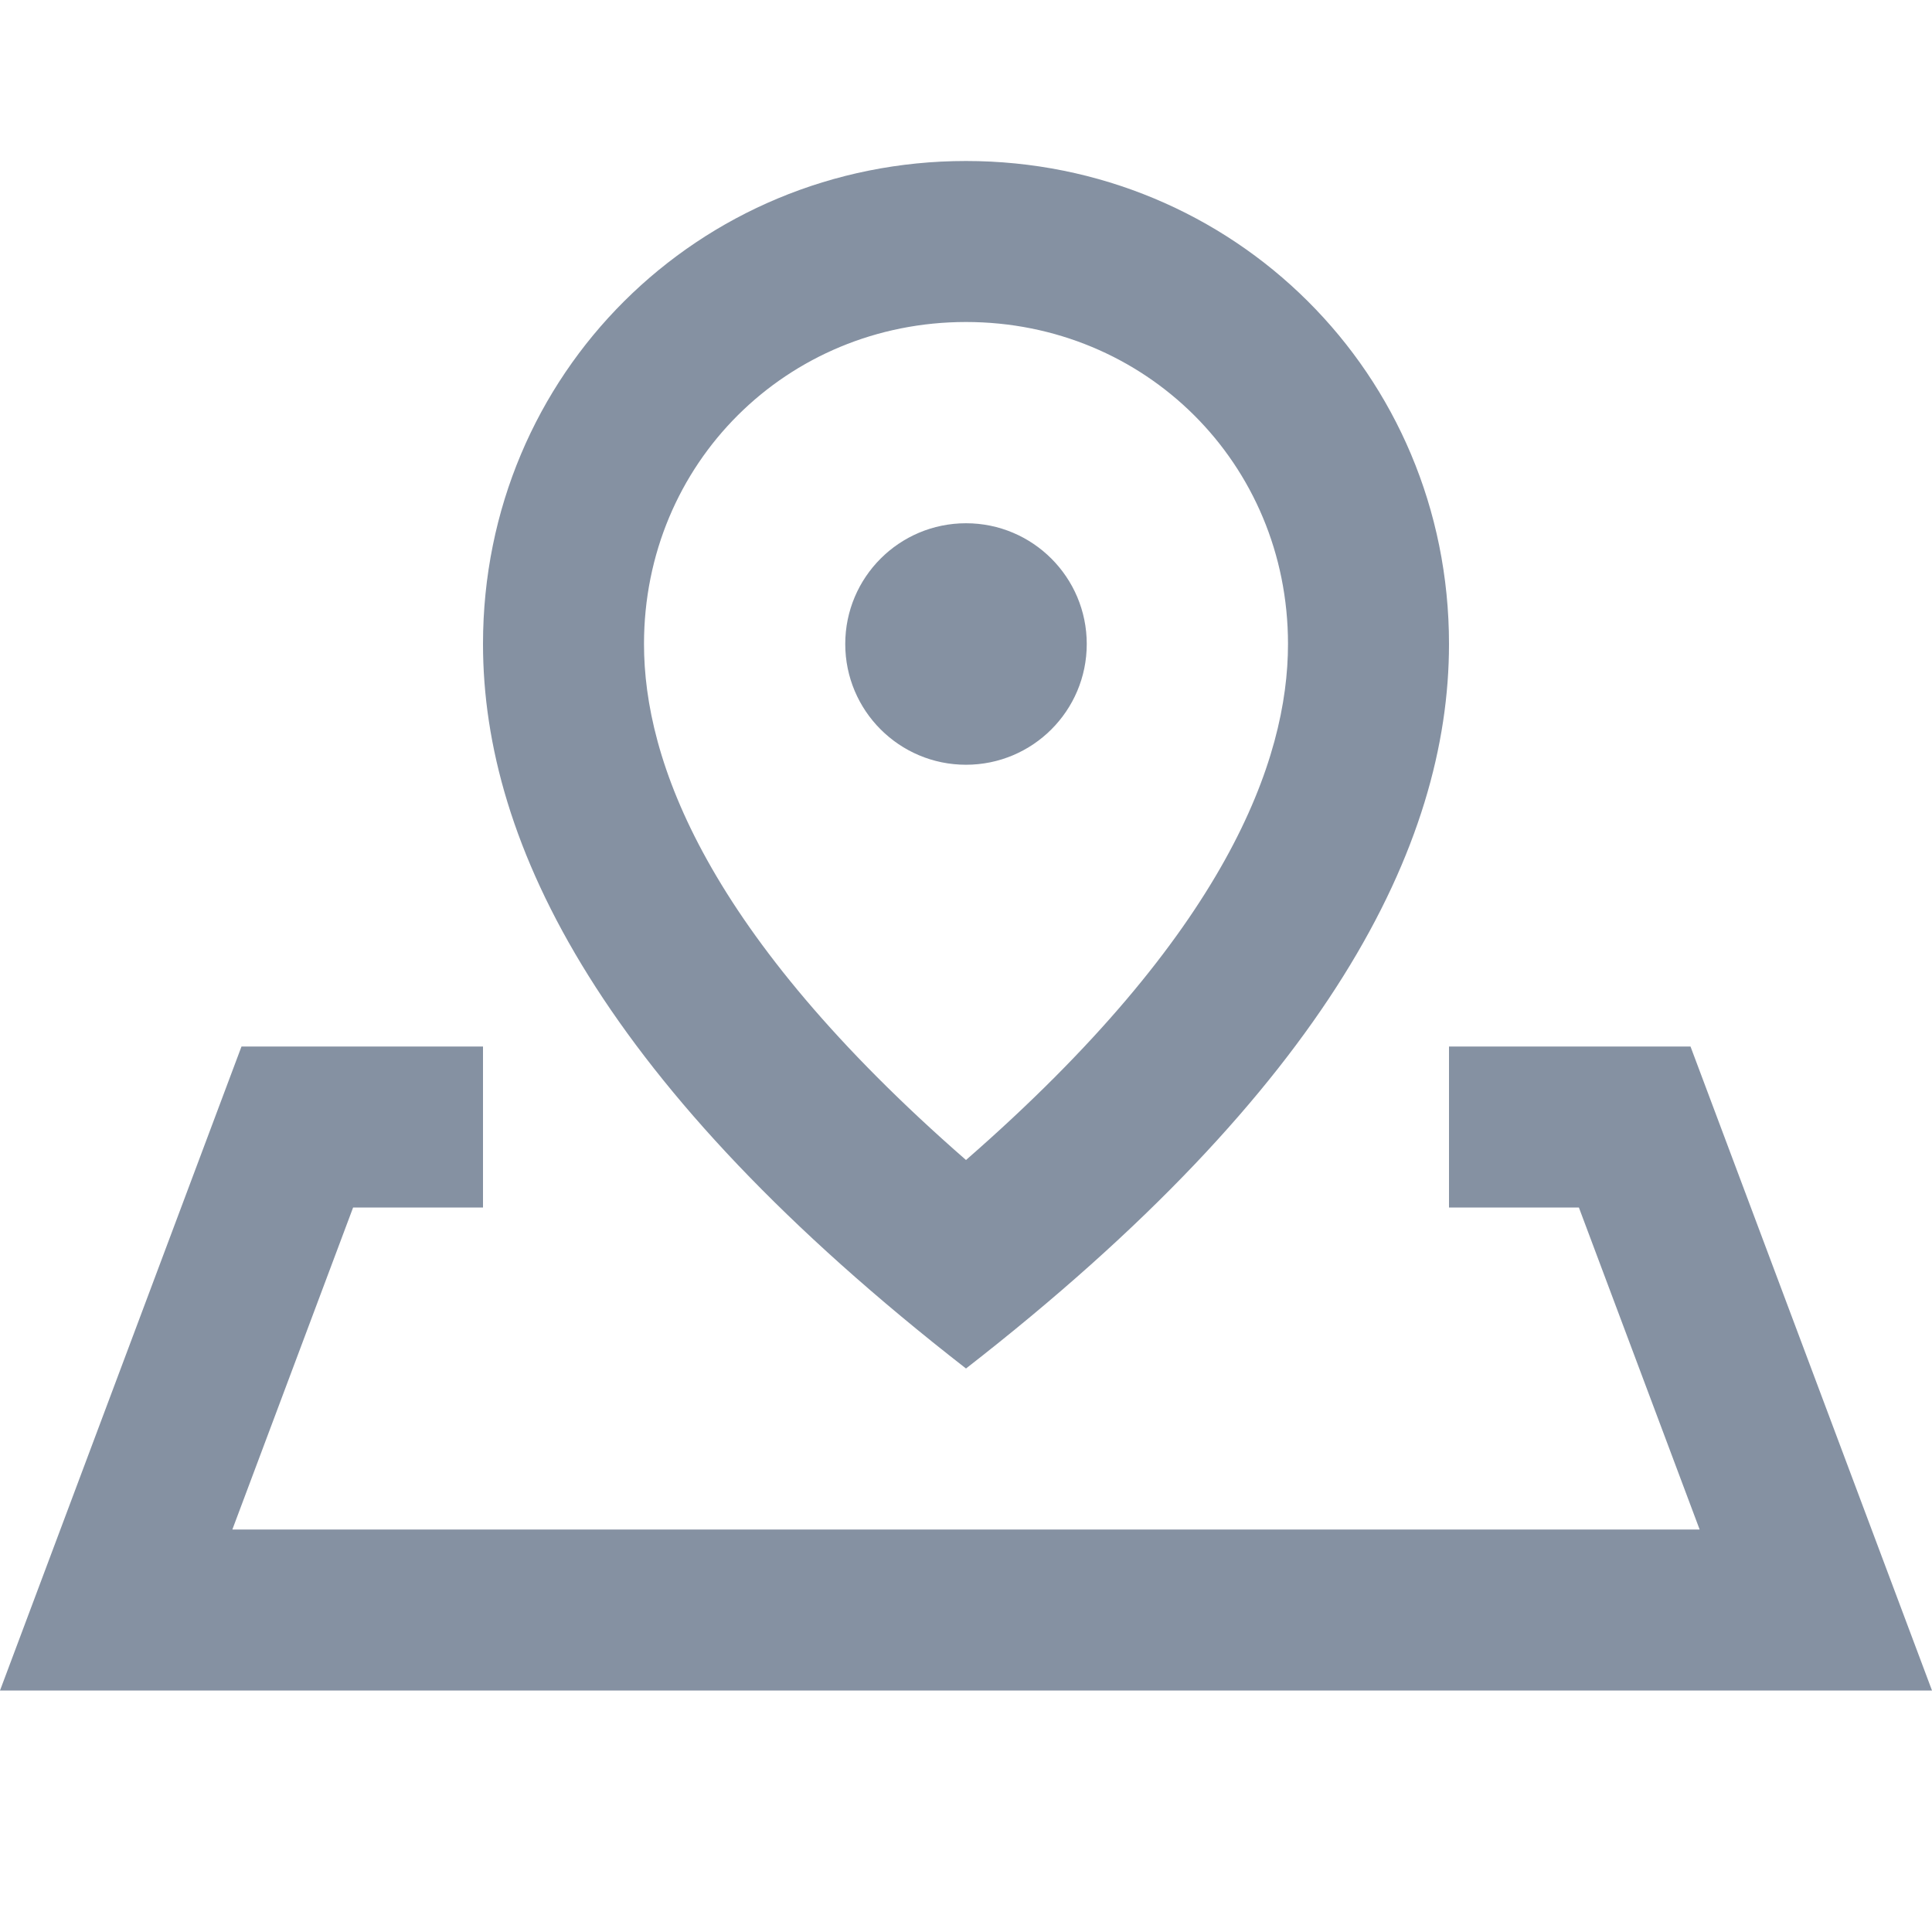 <svg width="48" height="48" viewBox="0 0 48 48" fill="none" xmlns="http://www.w3.org/2000/svg">
<path d="M12 30H8.773L5.773 38H42.227L39.227 30H36V26H42L48 42H0L6 26H12V30ZM24 4C30.632 4 36 9.277 36 16C36 21 33 27 24 34C15 27 12 20.998 12 16C12 9.276 17.367 4 24 4ZM24 8C19.556 8 16 11.505 16 16C16 18.881 17.522 23.168 24 28.82C30.478 23.168 32 18.882 32 16C32 11.506 28.443 8 24 8ZM24 13C25.657 13 27 14.343 27 16C27 17.657 25.657 19 24 19C22.343 19 21 17.657 21 16C21 14.343 22.343 13 24 13Z" fill="#41546D" fill-opacity="0.64"/>
</svg>
